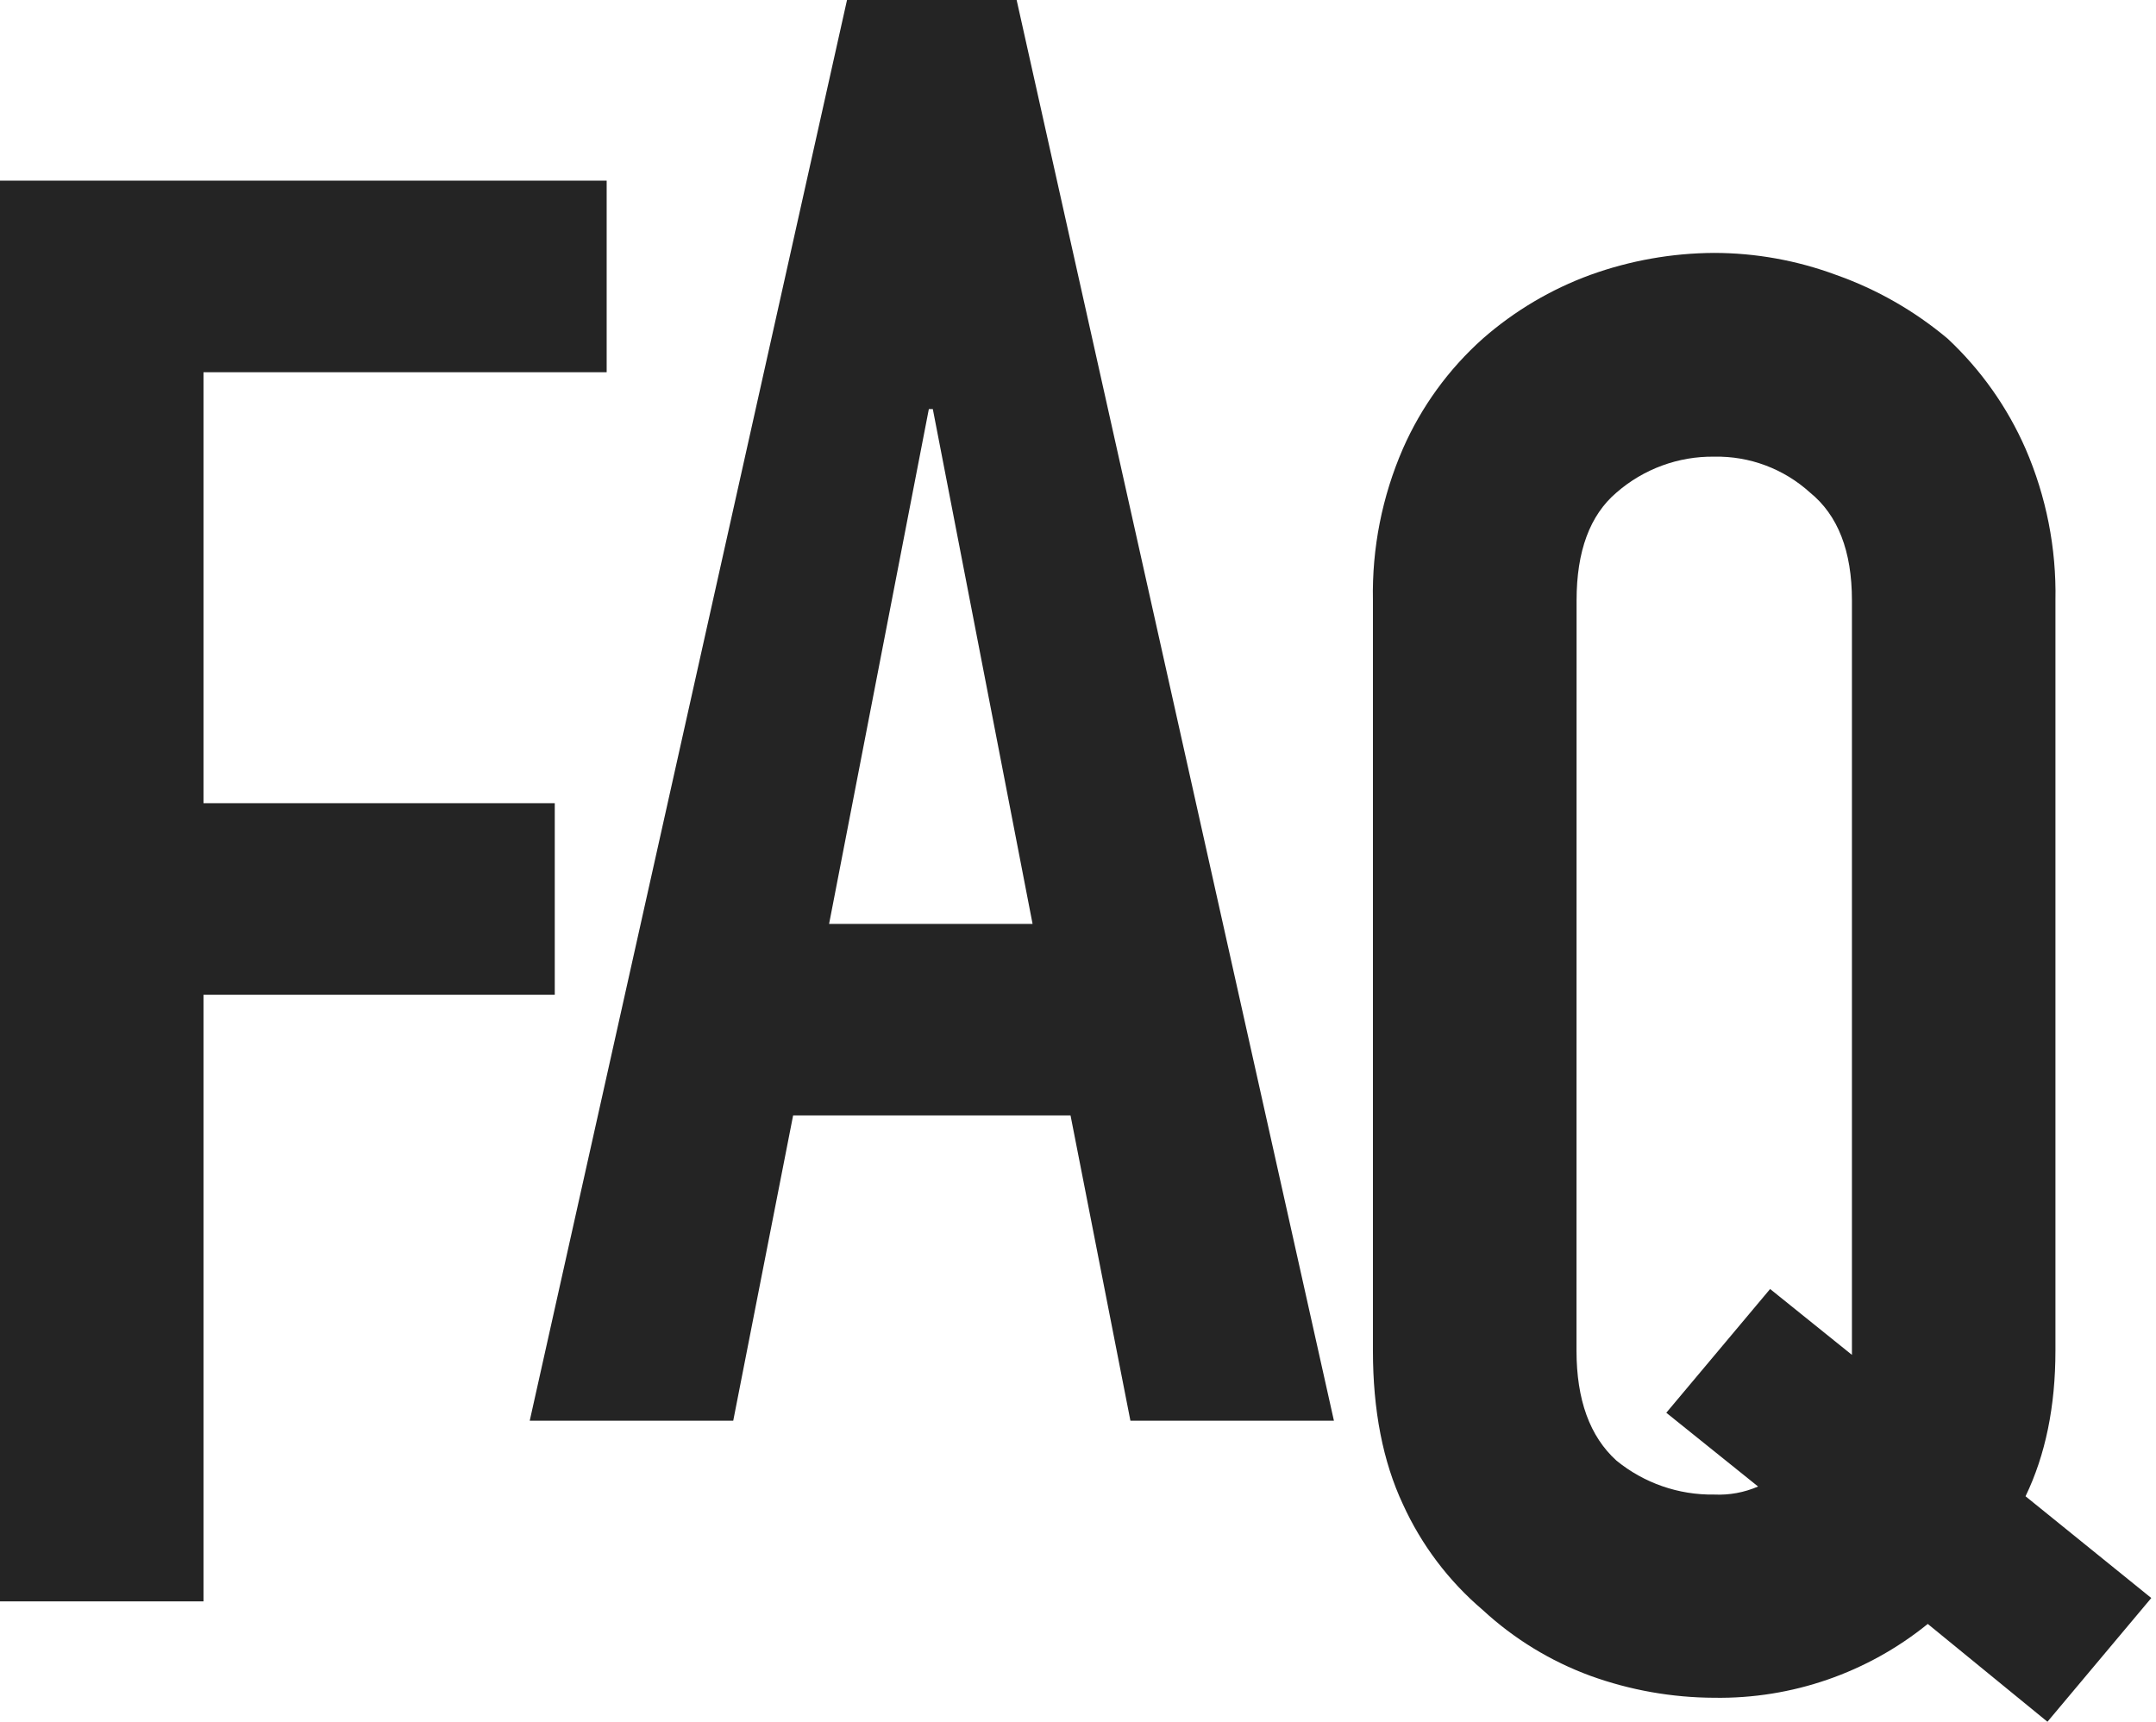 <?xml version="1.0" encoding="UTF-8"?> <svg xmlns="http://www.w3.org/2000/svg" width="179" height="143" viewBox="0 0 179 143" fill="none"><path d="M130.888 112.147C130.888 116.234 131.994 119.278 134.204 121.28C136.492 123.148 139.368 124.147 142.321 124.099C143.57 124.158 144.816 123.93 145.963 123.431L138.343 117.307L146.962 107.032L153.755 112.501V49.849C153.755 45.762 152.594 42.778 150.273 40.898C148.101 38.925 145.255 37.859 142.321 37.919C139.343 37.879 136.455 38.94 134.21 40.898C131.999 42.778 130.894 45.762 130.894 49.849L130.888 112.147ZM113.986 49.849C113.9 45.521 114.749 41.226 116.475 37.257C118.005 33.773 120.265 30.659 123.102 28.124C125.73 25.819 128.763 24.02 132.047 22.821C135.343 21.632 138.818 21.016 142.321 21C145.77 21.006 149.191 21.623 152.425 22.821C155.812 24.016 158.956 25.813 161.706 28.124C164.457 30.698 166.656 33.805 168.168 37.257C169.889 41.227 170.736 45.522 170.651 49.849V112.147C170.651 116.782 169.823 120.813 168.168 124.242L178.608 132.69L169.988 142.965L160.051 134.842C155.044 138.903 148.768 141.073 142.321 140.972C138.817 140.96 135.342 140.344 132.047 139.152C128.734 137.936 125.694 136.078 123.102 133.683C120.275 131.279 118.012 128.282 116.475 124.904C114.816 121.365 113.986 117.113 113.986 112.147V49.849Z" fill="#242424"></path><path d="M85.729 76.717L77.447 33.969H77.116L68.834 76.717H85.729ZM43.98 117.969L70.323 0H84.405L110.748 117.969H93.852L88.88 92.619H65.848L60.876 117.969H43.98Z" fill="#242424"></path><path d="M0 132.969V15H50.368V30.908H16.896V66.692H46.059V82.601H16.896V132.969H0Z" fill="#242424"></path></svg> 